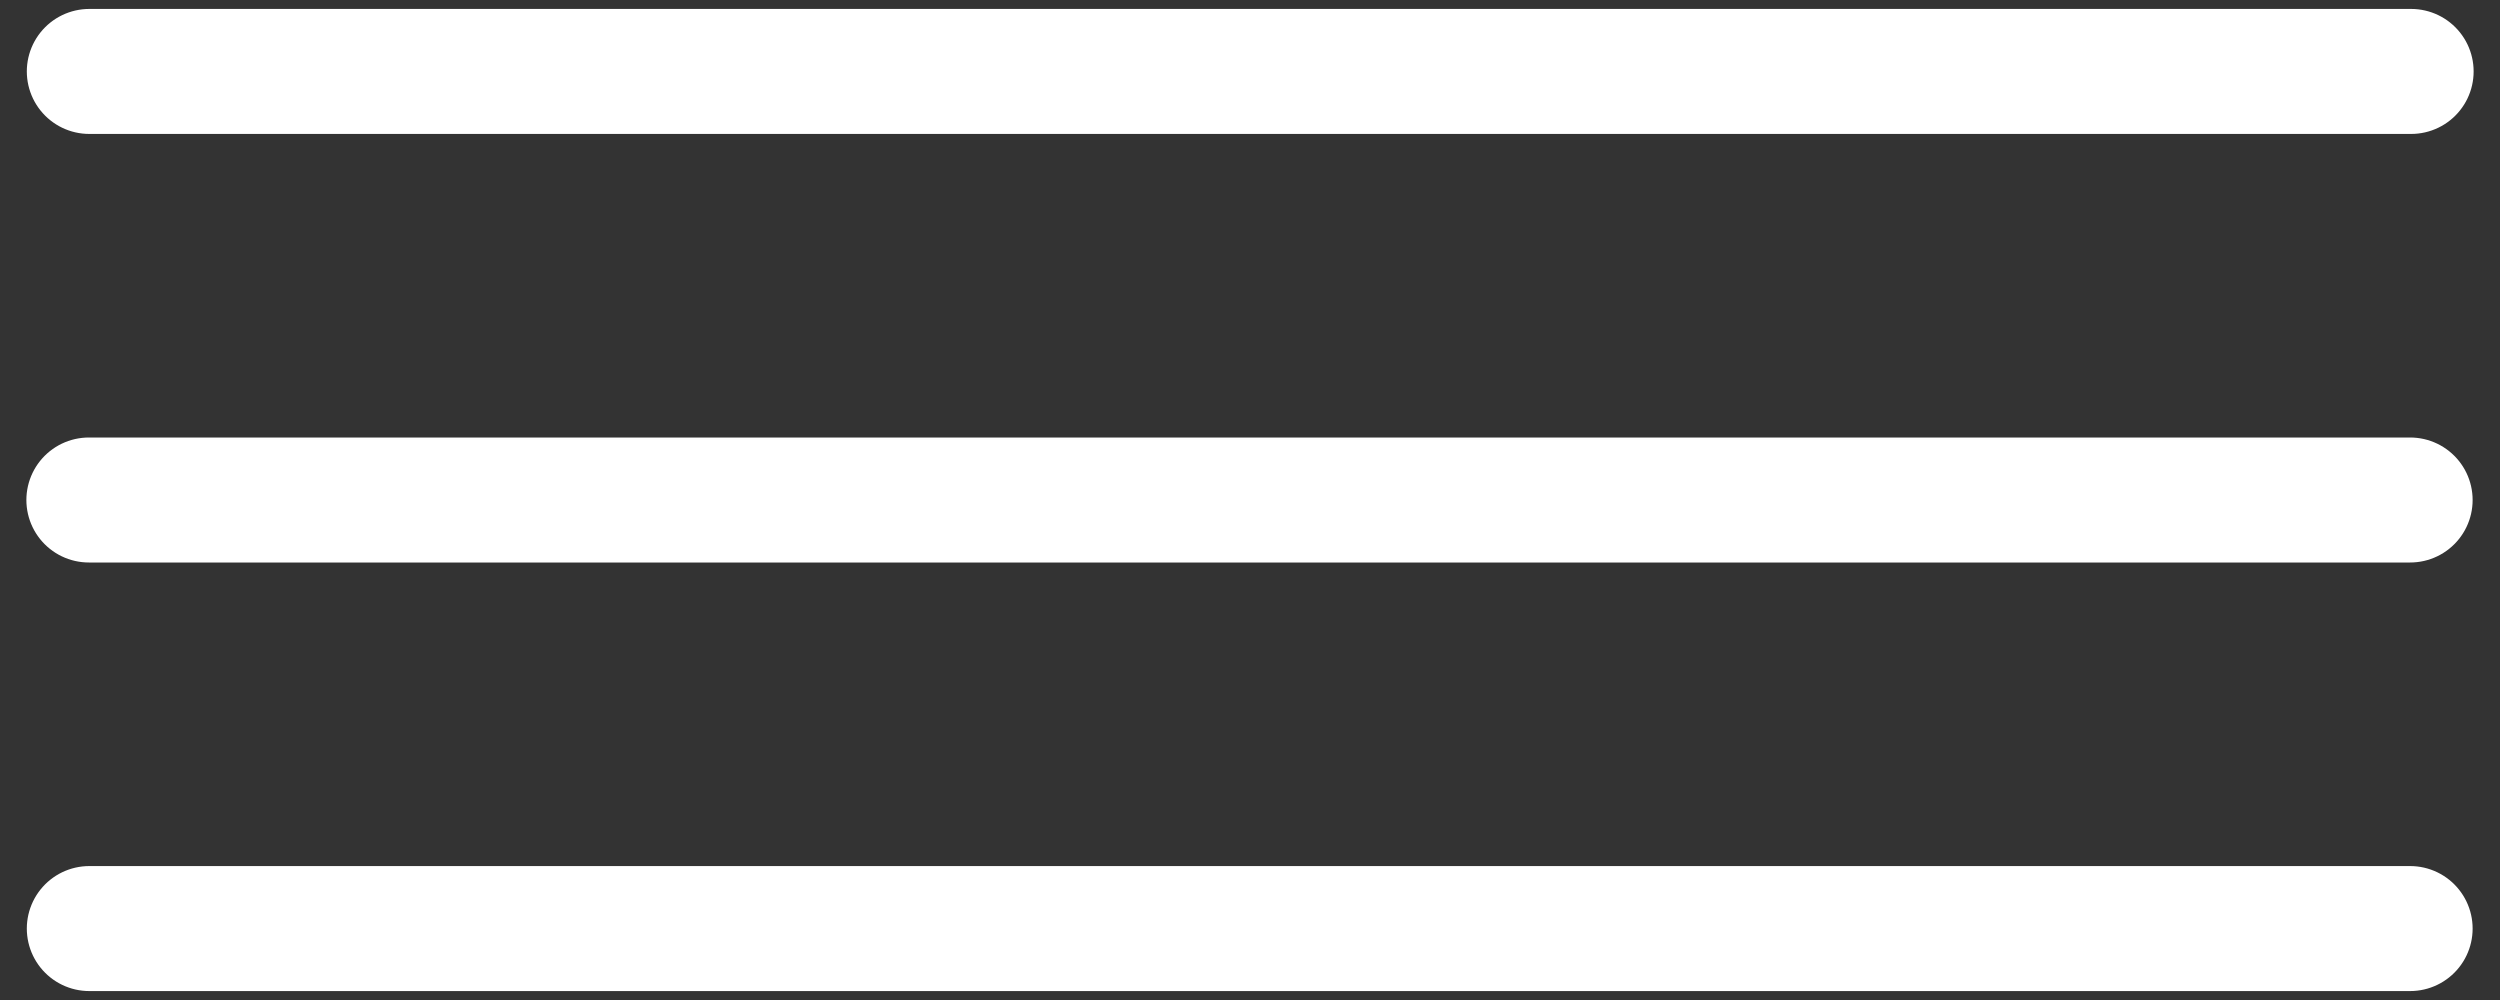 <svg width="40" height="16" viewBox="0 0 40 16" fill="none" xmlns="http://www.w3.org/2000/svg">
<rect x="0" y="0" width="40" height="16" fill="#333333" stroke="none"/>
<path d="M1.429 1.143H38.578" stroke="white" stroke-width="2" stroke-linecap="round" stroke-linejoin="round"/>
<path d="M1.422 8H38.562" stroke="white" stroke-width="2" stroke-linecap="round" stroke-linejoin="round"/>
<path d="M1.429 14.857H38.562" stroke="white" stroke-width="2" stroke-linecap="round" stroke-linejoin="round"/>
</svg>
